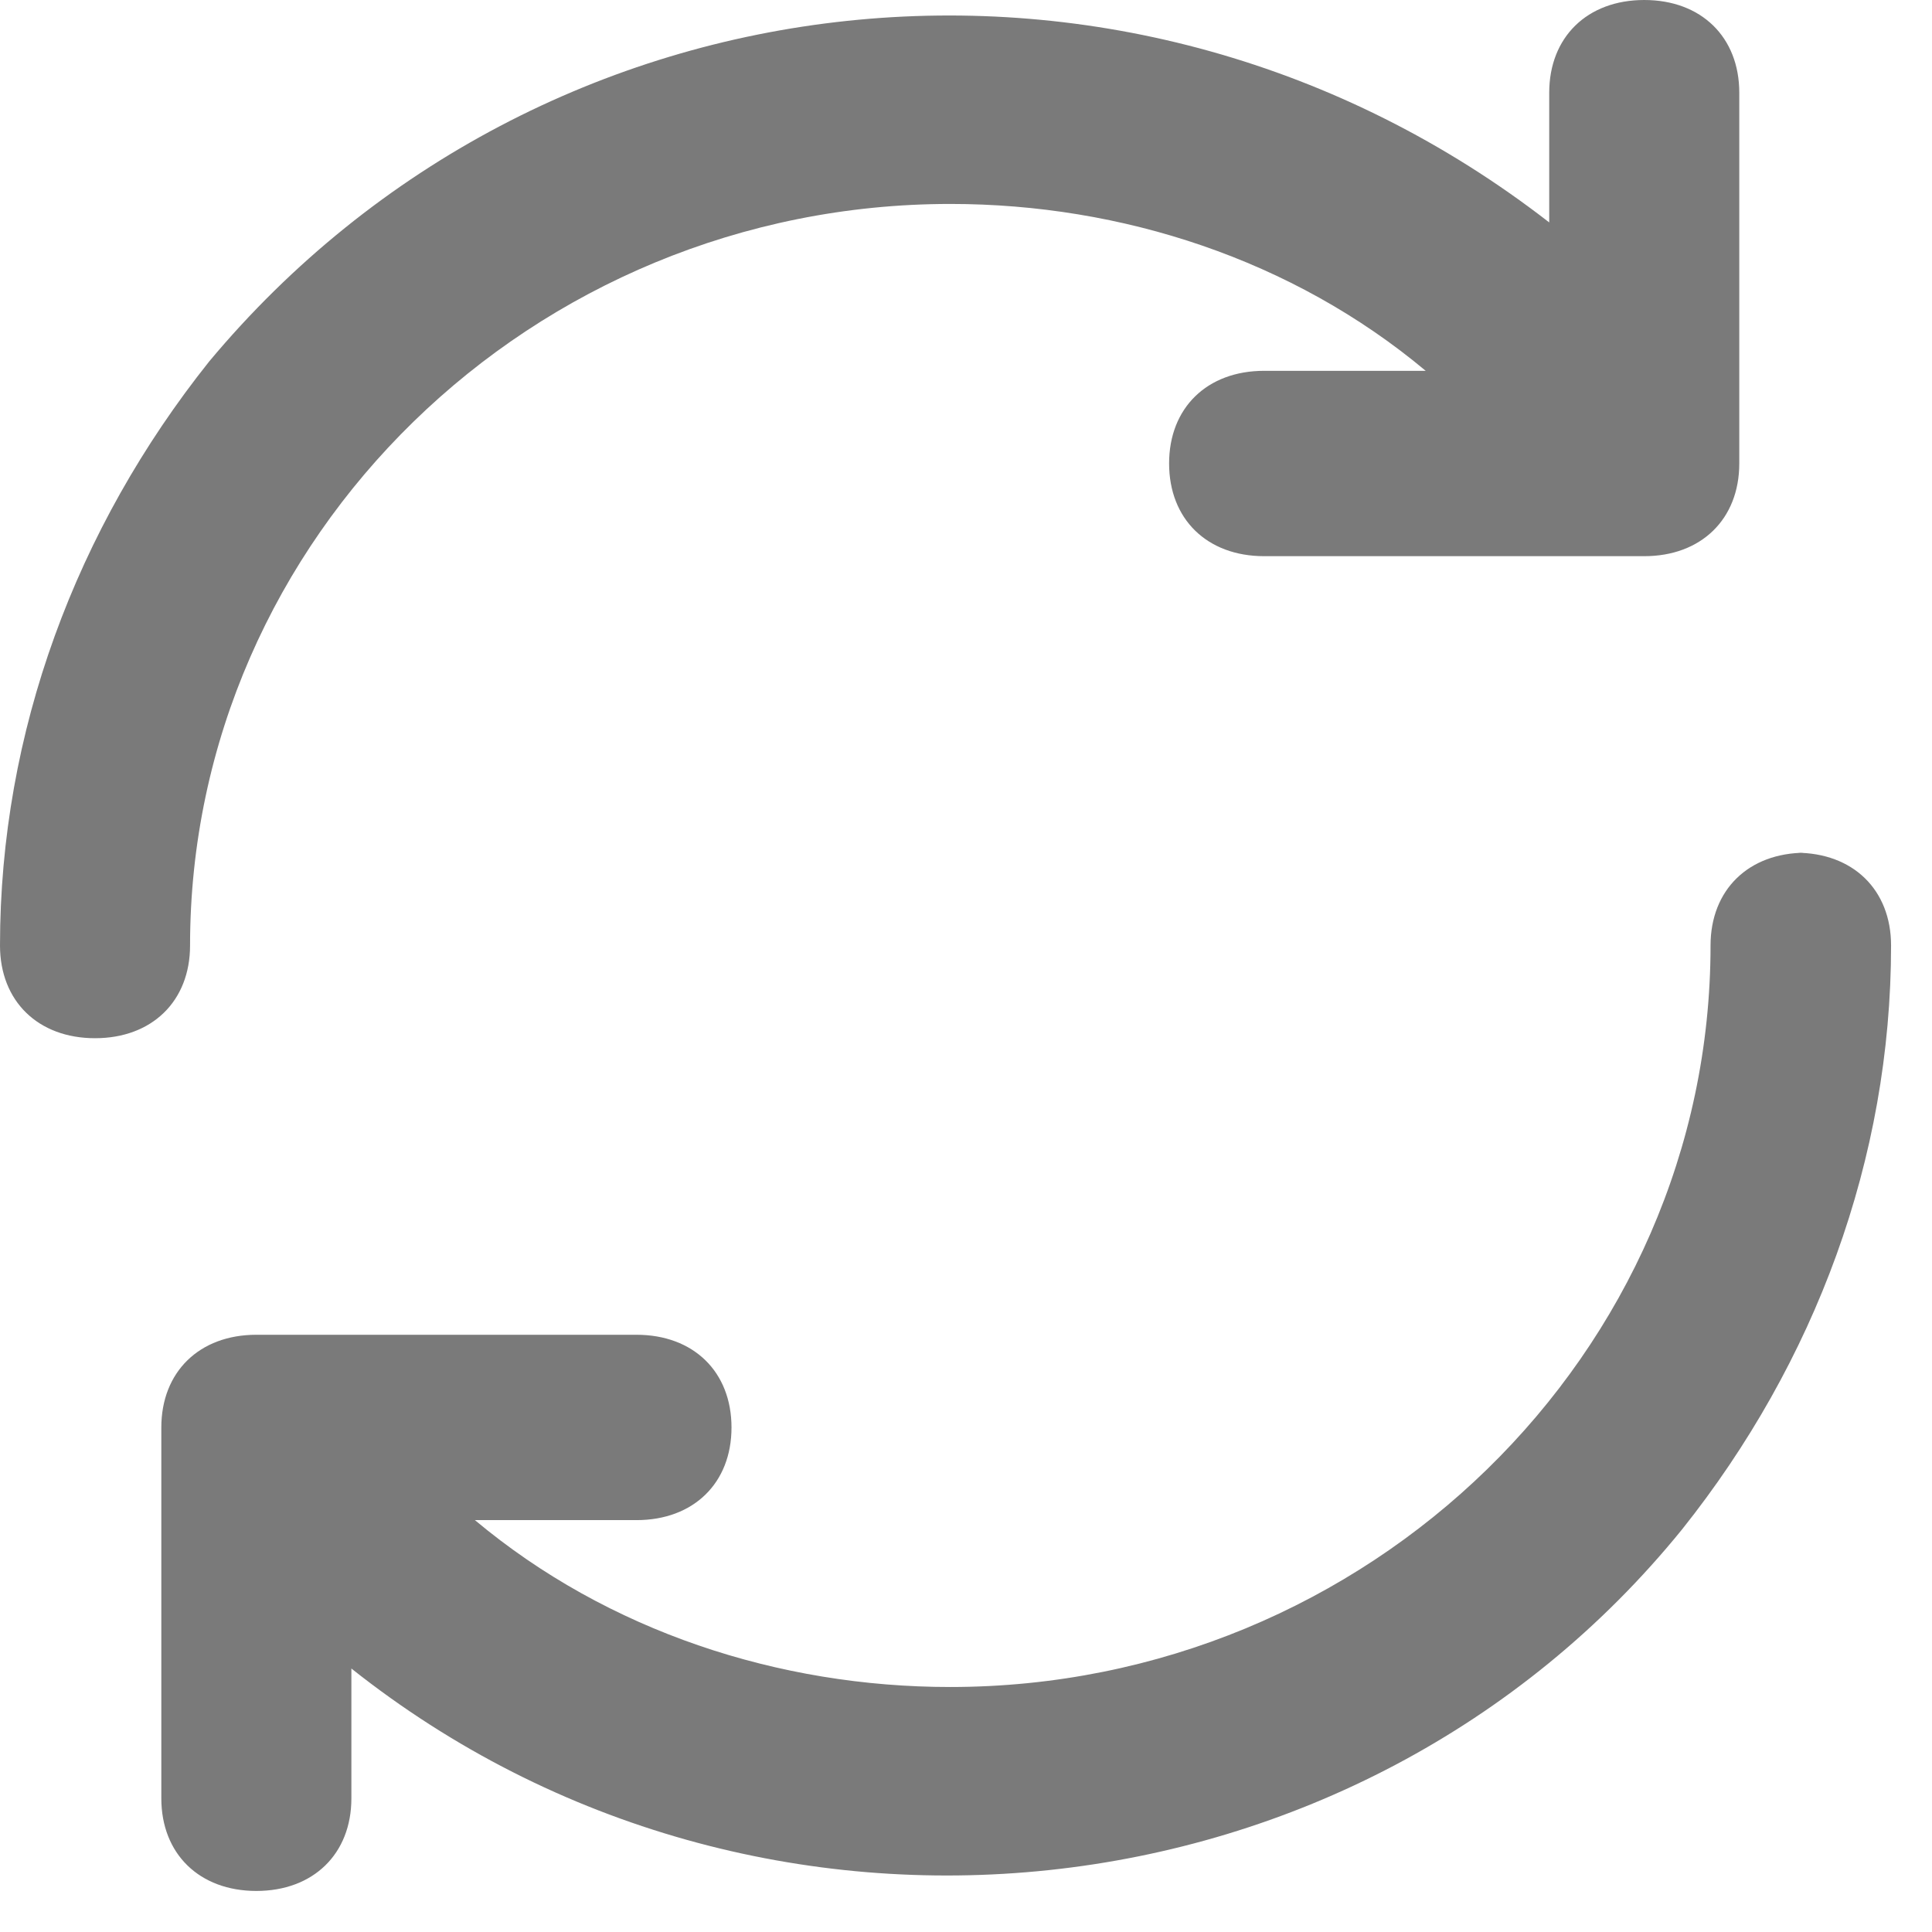 <svg width="16" height="16" viewBox="0 0 16 16" fill="none" xmlns="http://www.w3.org/2000/svg">
<path d="M7.871 1.689C9.288 1.689 10.705 2.149 11.807 3.071H10.469C9.996 3.071 9.682 3.378 9.682 3.838C9.682 4.299 9.996 4.606 10.469 4.606H13.617C14.089 4.606 14.404 4.299 14.404 3.838V0.768C14.404 0.307 14.089 0 13.617 0C13.145 0 12.83 0.307 12.83 0.768V1.842C9.367 -0.844 4.487 -0.307 1.732 2.994C0.63 4.376 0 6.064 0 7.83C0 8.291 0.315 8.598 0.787 8.598C1.259 8.598 1.574 8.291 1.574 7.83C1.574 4.452 4.408 1.689 7.871 1.689Z" fill="#7A7A7A"/>
<path d="M14.953 7.062C14.481 7.062 14.166 7.369 14.166 7.83C14.166 11.208 11.332 13.971 7.869 13.971C6.452 13.971 5.035 13.511 3.933 12.589H5.271C5.744 12.589 6.058 12.282 6.058 11.822C6.058 11.361 5.744 11.054 5.271 11.054H2.123C1.651 11.054 1.336 11.361 1.336 11.822V14.893C1.336 15.353 1.651 15.66 2.123 15.66C2.595 15.66 2.91 15.353 2.91 14.893V13.818C6.295 16.505 11.253 15.967 13.93 12.666C15.032 11.284 15.661 9.596 15.661 7.83C15.661 7.369 15.346 7.062 14.874 7.062H14.953Z" fill="#7A7A7A"/>
</svg>
